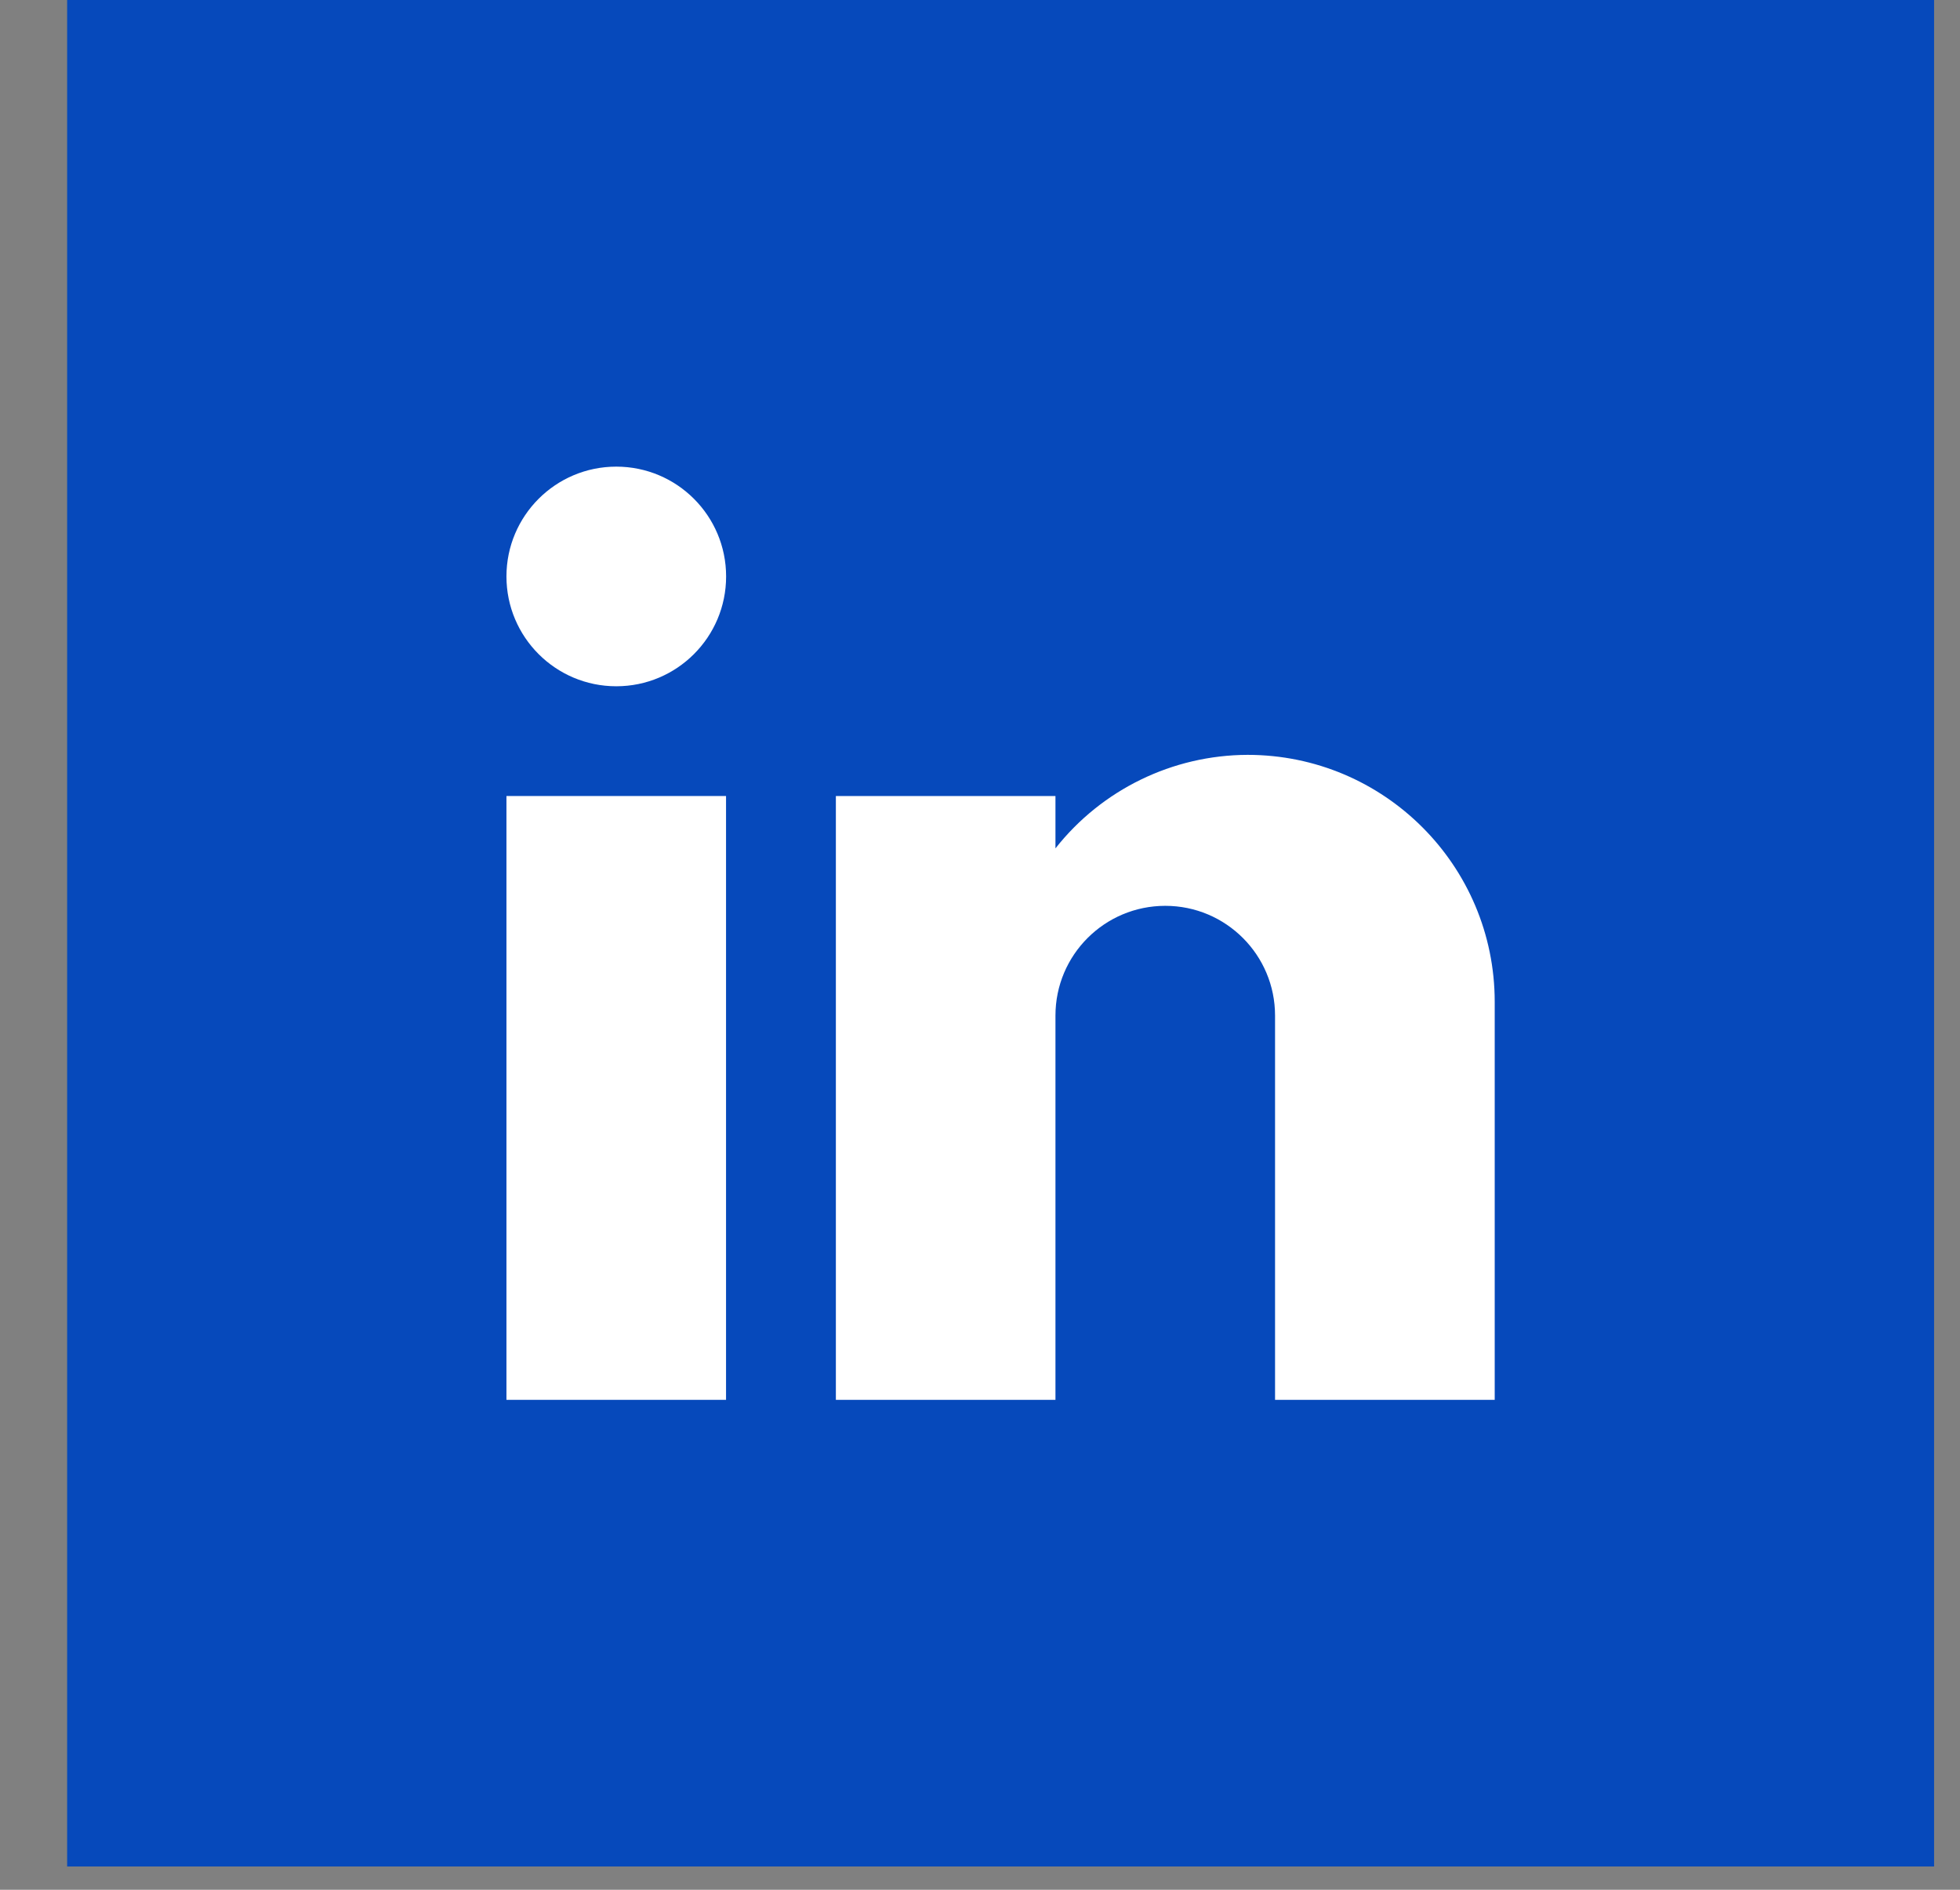<?xml version="1.0" encoding="UTF-8"?>
<svg width="28px" height="27px" viewBox="0 0 28 27" version="1.1" xmlns="http://www.w3.org/2000/svg" xmlns:xlink="http://www.w3.org/1999/xlink">
    <rect x="0" y="0" width="28" height="27" fill="#808080" stroke="none"/>
    <!-- Generator: Sketch 43.2 (39069) - http://www.bohemiancoding.com/sketch -->
    <title>linked</title>
    <desc>Created with Sketch.</desc>
    <defs>
        <rect id="path-1" x="0.961" y="0" width="26.667" height="26.667"></rect>
    </defs>
    <g id="Page-1" stroke="none" stroke-width="1" fill="none" fill-rule="evenodd">
        <g id="pajr.com" transform="translate(-1121, -636)">
            <g id="Group" transform="translate(1060, 636)">
                <g id="linked" transform="translate(61, 0)">
                    <g id="Rectangle-2">
                        <use fill="#0649BB" fill-rule="evenodd" xlink:href="#path-1"></use>
                        <rect stroke="#0649BB" stroke-width="1" x="1.461" y="0.5" width="25.667" height="25.667"></rect>
                    </g>
                    <g id="038_002_linkedin_social_network_android_material" transform="translate(7.235, 6.667)" fill="#FFFFFF">
                        <g id="Layer_21">
                            <rect id="Rectangle-path" x="0" y="4.706" width="3.137" height="8.627"></rect>
                            <circle id="Oval" cx="1.569" cy="1.569" r="1.569"></circle>
                            <path d="M10.588,4.118 C9.517,4.121 8.506,4.613 7.843,5.454 L7.843,4.706 L4.706,4.706 L4.706,13.333 L7.843,13.333 L7.843,7.843 C7.843,6.977 8.545,6.275 9.412,6.275 C10.278,6.275 10.98,6.977 10.98,7.843 L10.98,13.333 L14.118,13.333 L14.118,7.647 C14.118,5.698 12.537,4.118 10.588,4.118 L10.588,4.118 Z" id="Shape"></path>
                        </g>
                    </g>
                </g>
            </g>
        </g>
    </g>
</svg>